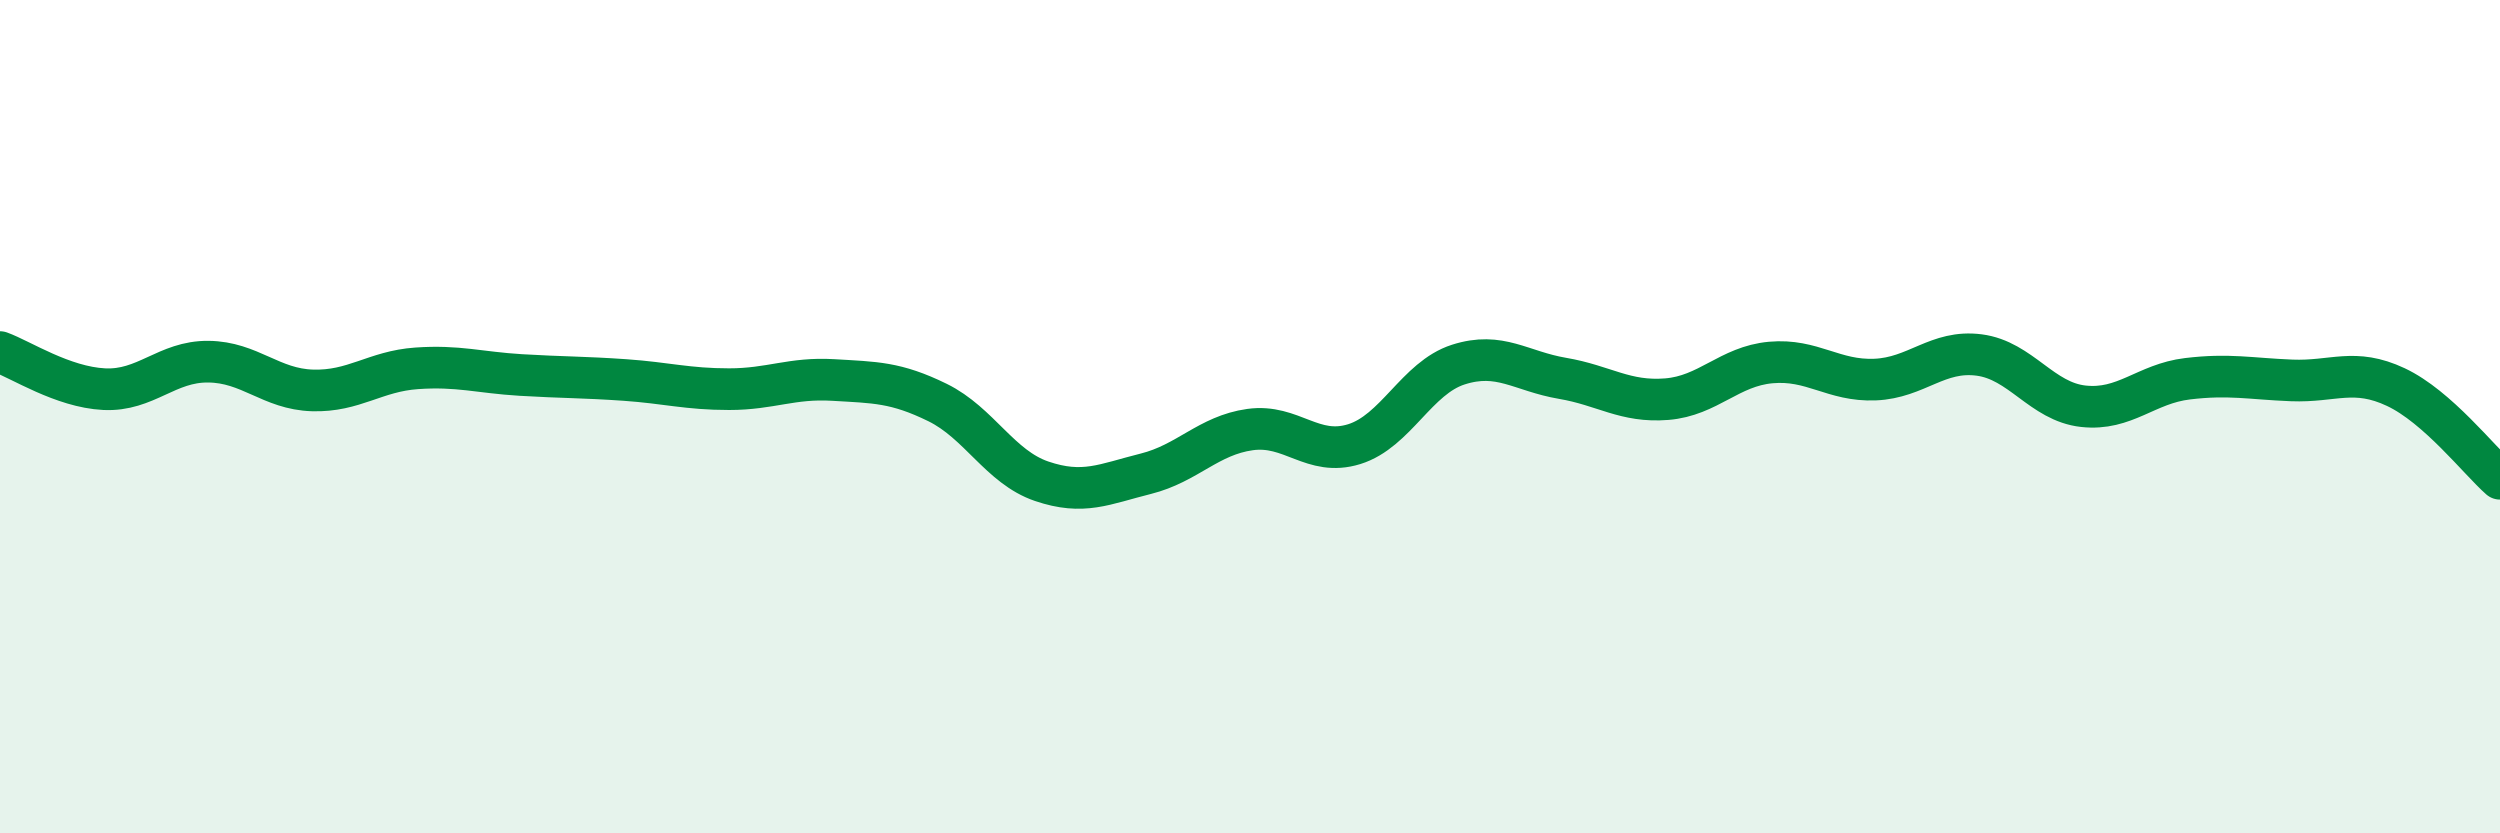 
    <svg width="60" height="20" viewBox="0 0 60 20" xmlns="http://www.w3.org/2000/svg">
      <path
        d="M 0,8.45 C 0.5,8.63 1.5,9.29 2.5,9.34 C 3.5,9.39 4,8.67 5,8.68 C 6,8.69 6.5,9.34 7.5,9.37 C 8.5,9.4 9,8.91 10,8.84 C 11,8.77 11.5,8.94 12.5,9 C 13.5,9.06 14,9.05 15,9.12 C 16,9.19 16.5,9.34 17.5,9.34 C 18.5,9.34 19,9.06 20,9.12 C 21,9.18 21.5,9.17 22.5,9.66 C 23.5,10.15 24,11.21 25,11.55 C 26,11.89 26.5,11.62 27.5,11.37 C 28.5,11.12 29,10.45 30,10.31 C 31,10.17 31.5,10.97 32.5,10.66 C 33.5,10.35 34,9.07 35,8.75 C 36,8.43 36.5,8.91 37.5,9.08 C 38.5,9.25 39,9.66 40,9.58 C 41,9.5 41.5,8.79 42.5,8.7 C 43.5,8.61 44,9.15 45,9.11 C 46,9.07 46.5,8.39 47.5,8.52 C 48.5,8.65 49,9.64 50,9.75 C 51,9.86 51.5,9.21 52.5,9.09 C 53.5,8.97 54,9.09 55,9.13 C 56,9.17 56.5,8.82 57.5,9.29 C 58.5,9.76 59.5,11.05 60,11.49L60 20L0 20Z"
        fill="#008740"
        opacity="0.1"
        stroke-linecap="round"
        stroke-linejoin="round"
      />
      <path
        d="M 0,8.45 C 0.5,8.63 1.5,9.29 2.5,9.34 C 3.5,9.39 4,8.67 5,8.68 C 6,8.69 6.5,9.34 7.5,9.37 C 8.5,9.4 9,8.91 10,8.84 C 11,8.77 11.5,8.94 12.5,9 C 13.5,9.06 14,9.05 15,9.12 C 16,9.19 16.5,9.34 17.5,9.34 C 18.5,9.34 19,9.06 20,9.12 C 21,9.18 21.5,9.17 22.5,9.66 C 23.5,10.15 24,11.21 25,11.55 C 26,11.89 26.5,11.62 27.5,11.37 C 28.5,11.12 29,10.45 30,10.31 C 31,10.17 31.5,10.97 32.5,10.66 C 33.5,10.35 34,9.07 35,8.75 C 36,8.43 36.5,8.91 37.5,9.08 C 38.5,9.25 39,9.66 40,9.58 C 41,9.5 41.5,8.79 42.5,8.7 C 43.5,8.61 44,9.15 45,9.11 C 46,9.07 46.5,8.39 47.5,8.52 C 48.5,8.65 49,9.64 50,9.75 C 51,9.86 51.5,9.21 52.5,9.09 C 53.5,8.97 54,9.09 55,9.13 C 56,9.17 56.5,8.82 57.5,9.29 C 58.5,9.76 59.5,11.05 60,11.49"
        stroke="#008740"
        stroke-width="1"
        fill="none"
        stroke-linecap="round"
        stroke-linejoin="round"
      />
    </svg>
  